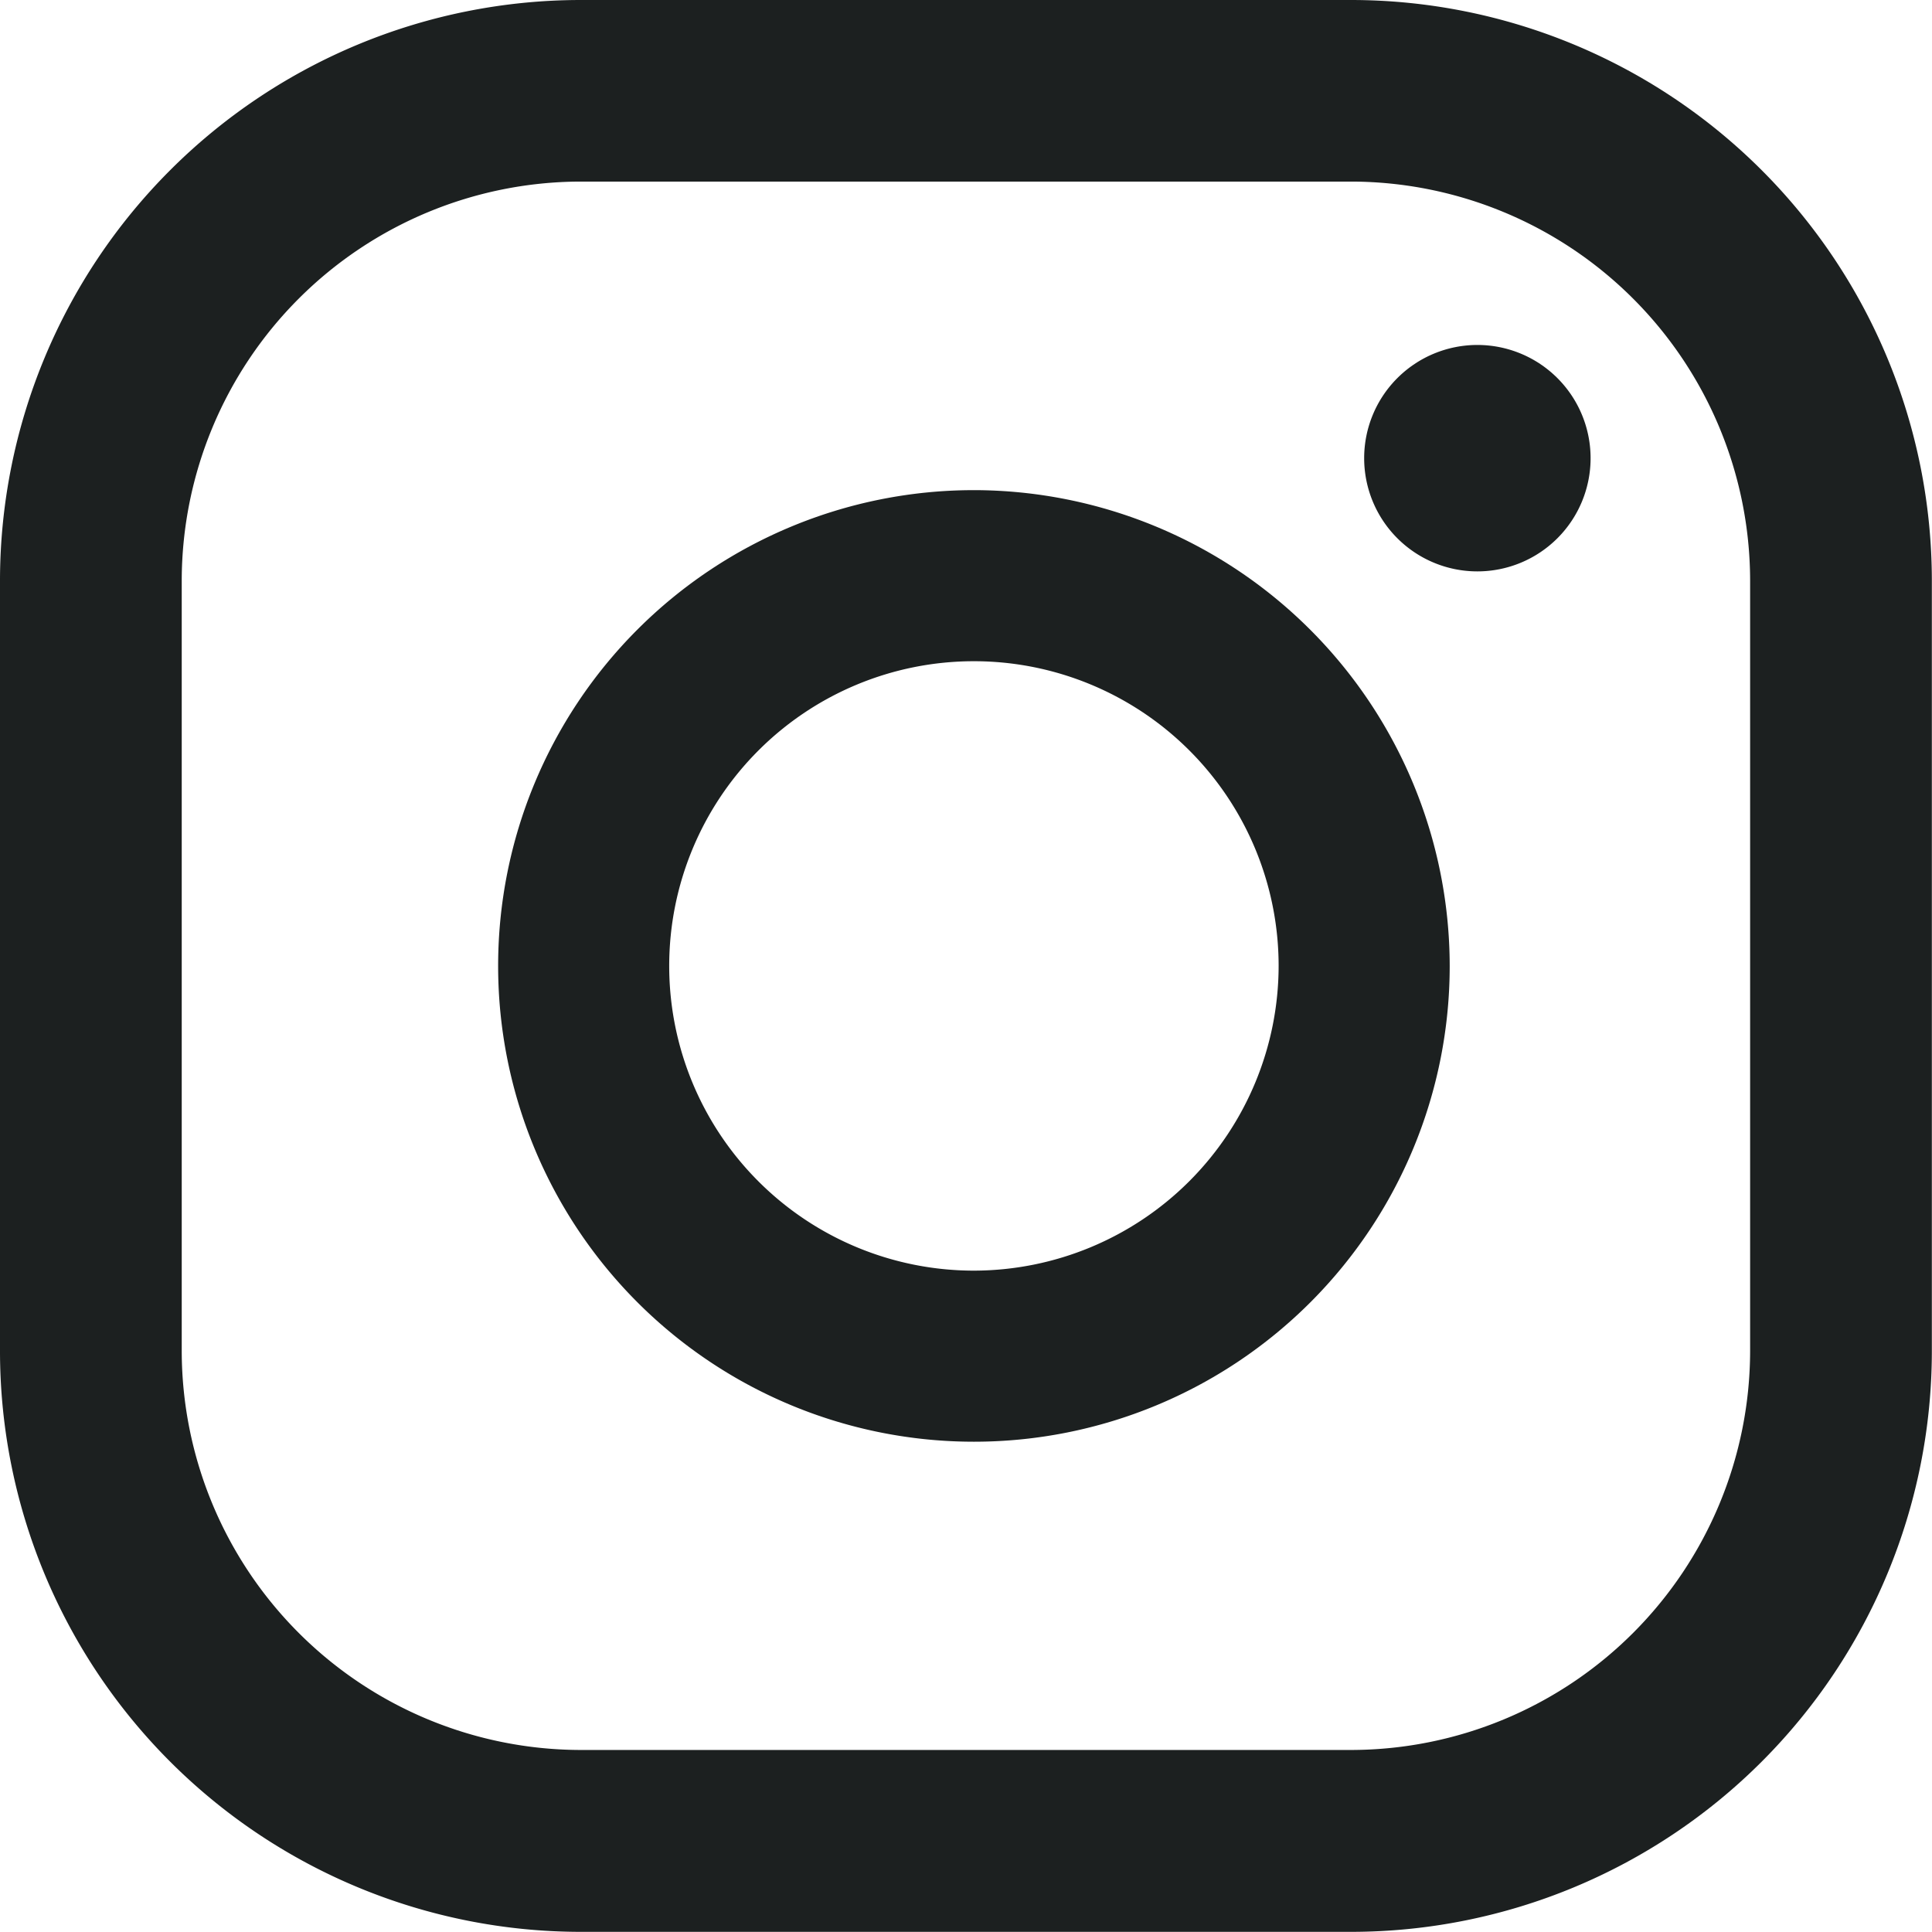 <?xml version="1.0" encoding="UTF-8"?>
<svg xmlns="http://www.w3.org/2000/svg" id="Raggruppa_101" data-name="Raggruppa 101" width="13.055" height="13.055" viewBox="0 0 13.055 13.055">
  <g id="Raggruppa_100" data-name="Raggruppa 100" transform="translate(0 0)">
    <path id="Tracciato_29" data-name="Tracciato 29" d="M771.681,157.011a.765.765,0,1,0,.765.765A.765.765,0,0,0,771.681,157.011Z" transform="translate(-761.698 -154.68)" fill="#1c2020"></path>
    <path id="Tracciato_30" data-name="Tracciato 30" d="M758.27,159.671a3.215,3.215,0,1,0,3.215,3.215A3.219,3.219,0,0,0,758.27,159.671Zm0,5.274a2.059,2.059,0,1,1,2.059-2.06A2.062,2.062,0,0,1,758.27,164.945Z" transform="translate(-751.689 -156.359)" fill="#1c2020"></path>
    <path id="Tracciato_31" data-name="Tracciato 31" d="M755.065,163.748h-5.212a3.926,3.926,0,0,1-3.921-3.921v-5.212a3.926,3.926,0,0,1,3.921-3.921h5.212a3.926,3.926,0,0,1,3.921,3.921v5.212A3.926,3.926,0,0,1,755.065,163.748Zm-5.212-11.827a2.7,2.7,0,0,0-2.693,2.693v5.212a2.7,2.7,0,0,0,2.693,2.693h5.212a2.7,2.7,0,0,0,2.693-2.693v-5.212a2.7,2.7,0,0,0-2.693-2.693Z" transform="translate(-745.932 -150.694)" fill="#1c2020"></path>
  </g>
</svg>
